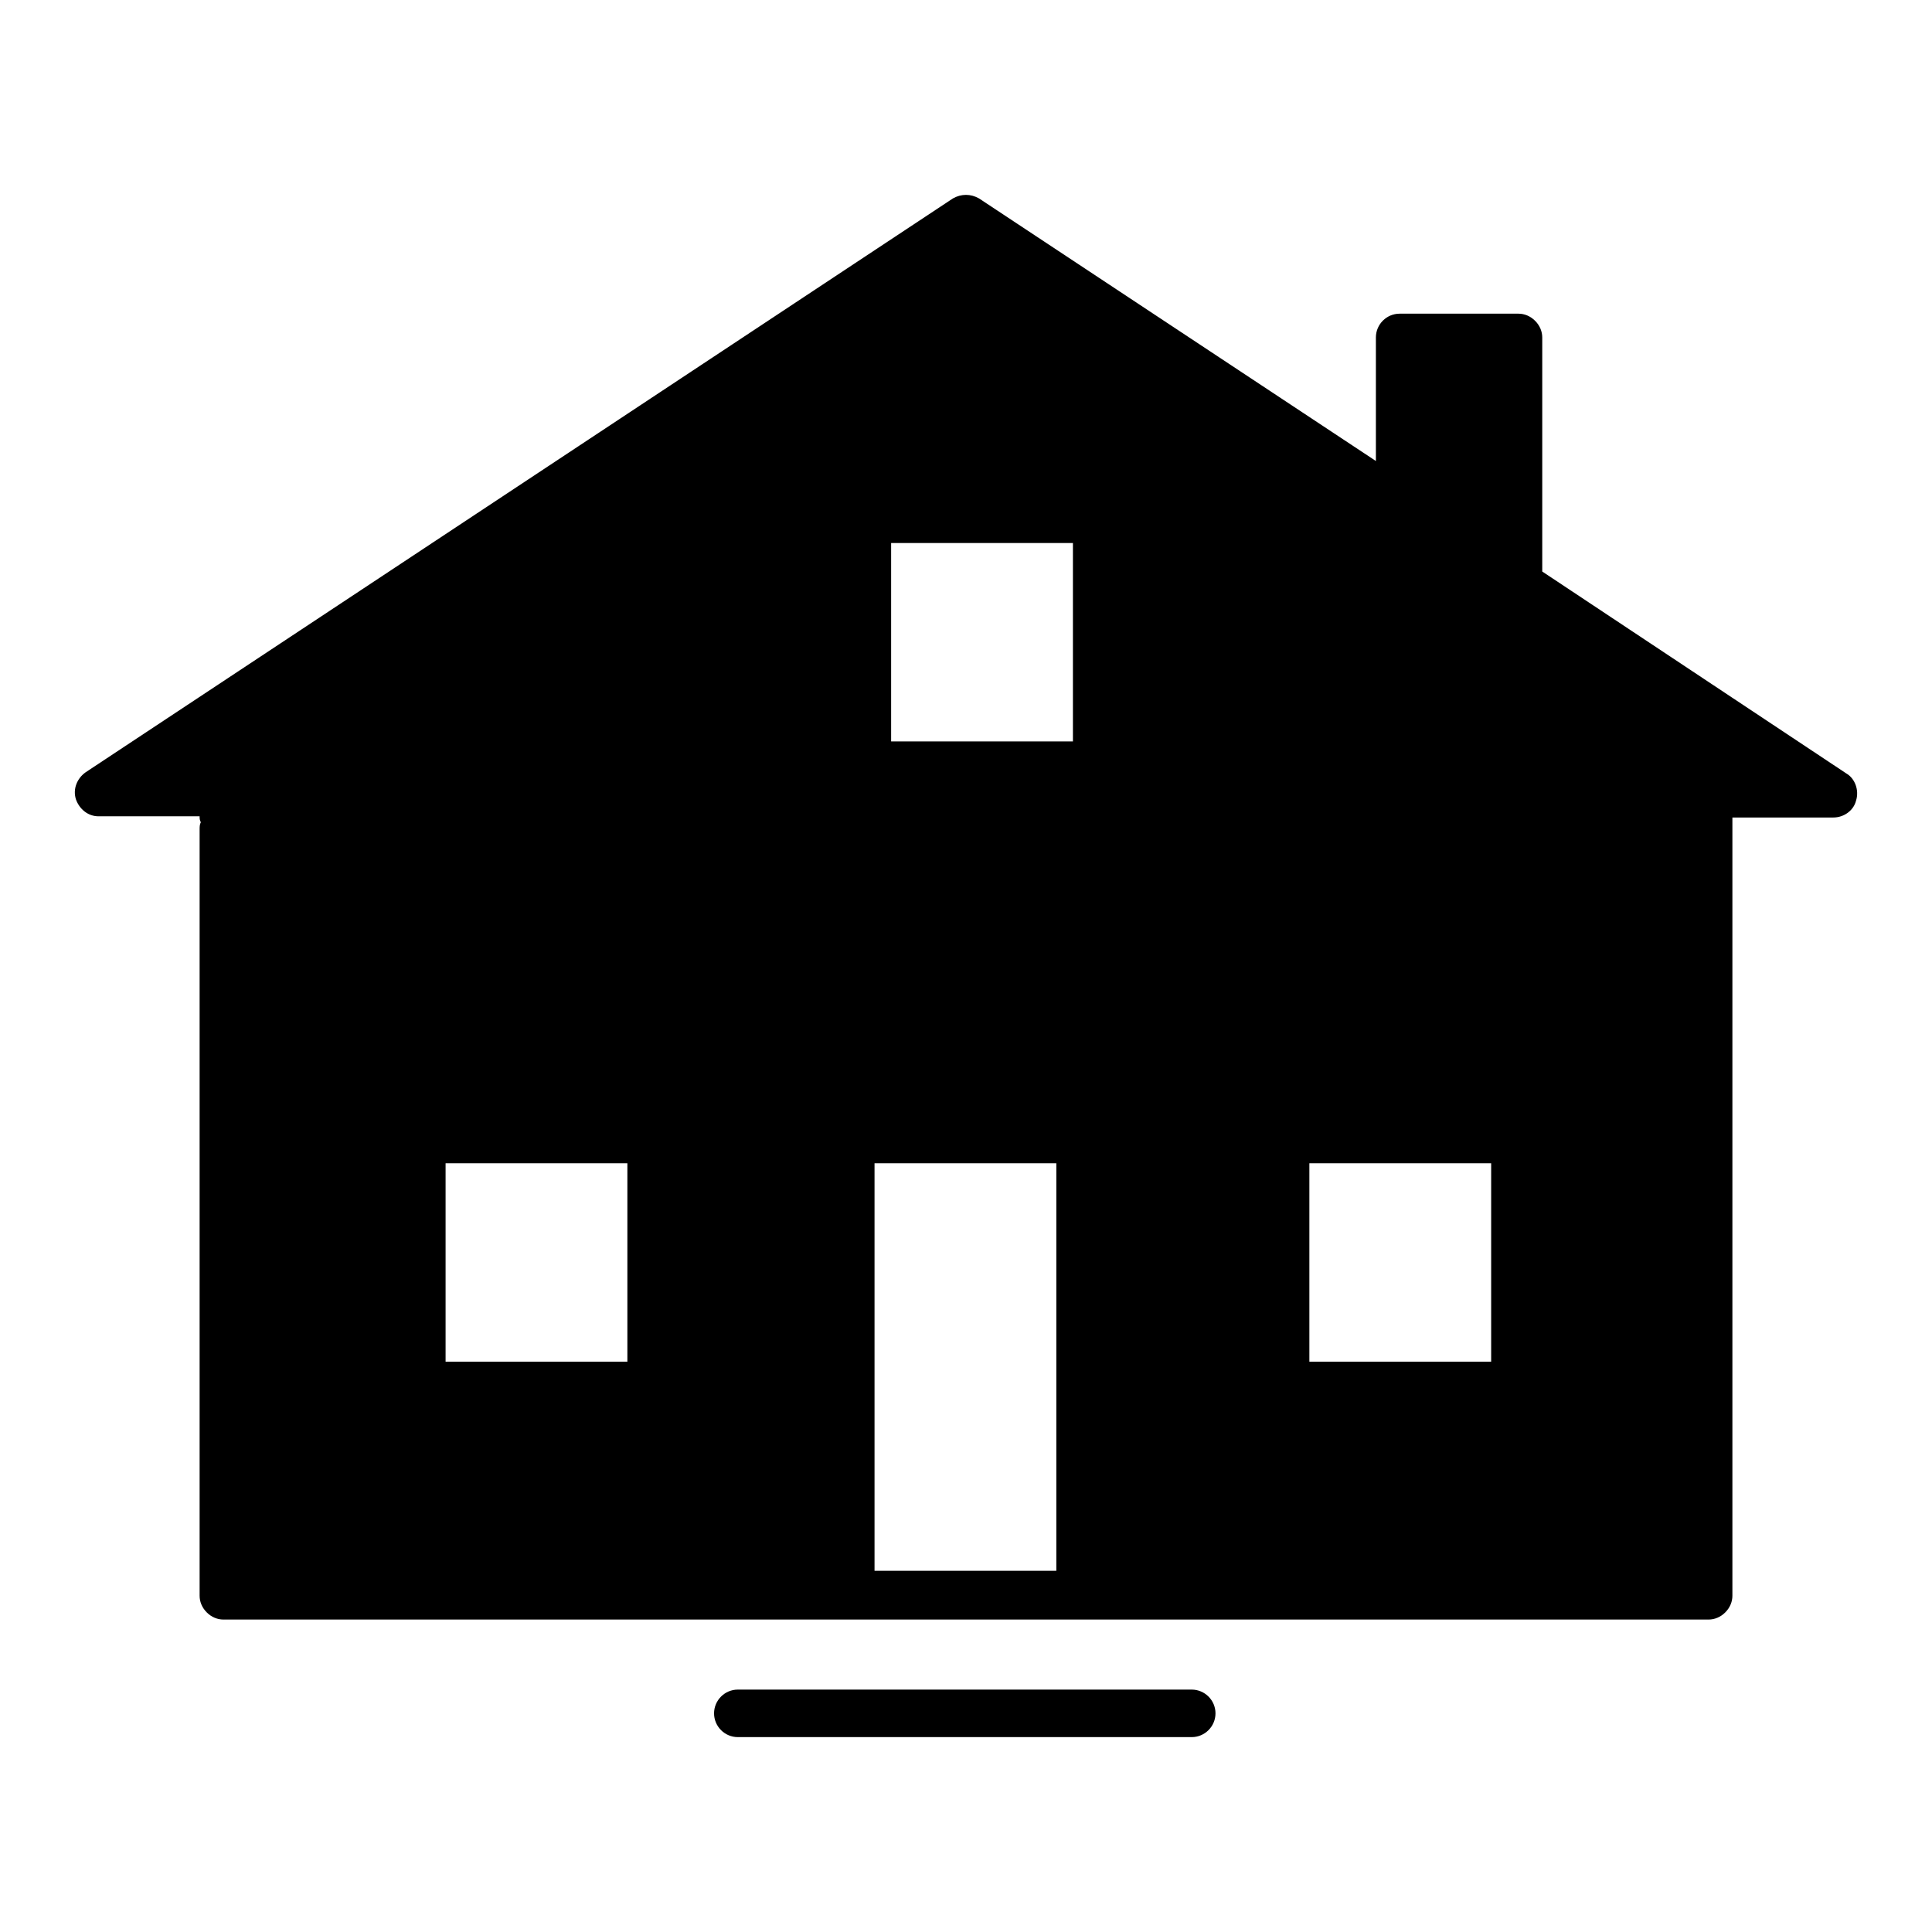 <?xml version="1.0" encoding="UTF-8"?>
<!-- Uploaded to: SVG Repo, www.svgrepo.com, Generator: SVG Repo Mixer Tools -->
<svg fill="#000000" width="800px" height="800px" version="1.1" viewBox="144 144 512 512" xmlns="http://www.w3.org/2000/svg">
 <g>
  <path d="m459.82 591.76h-120.29c-3.465 0-6.297 2.832-6.297 6.297s2.832 6.297 6.297 6.297h120.29c3.465 0 6.297-2.832 6.297-6.297 0.004-3.465-2.832-6.297-6.297-6.297z"/>
  <path d="m633.32 348.99-80.609-53.531v-62.031c0-1.574-0.629-3.148-1.891-4.41-1.258-1.258-2.832-1.891-4.41-1.891h-31.488c-3.465 0-6.297 2.832-6.297 6.297v32.746l-105.17-69.582c-2.203-1.258-4.723-1.258-6.926 0l-229.86 152.09c-2.203 1.574-3.465 4.41-2.519 7.242 0.945 2.519 3.148 4.41 5.984 4.41h26.766c0 0.629 0 0.945 0.316 1.574-0.316 0.629-0.316 1.258-0.316 1.891v203.1c0 1.574 0.629 3.148 1.891 4.41 1.258 1.258 2.832 1.891 4.41 1.891h393.6c1.574 0 3.148-0.629 4.41-1.891 1.258-1.258 1.891-2.832 1.891-4.41v-206.25h26.766c2.832 0 5.352-1.891 5.984-4.41 0.934-2.836-0.324-5.984-2.531-7.242zm-94.148 155.87h-48.176v-52.586h48.176zm-110.52-164.37h-48.492v-52.582h48.176v52.582zm-118.39 164.37h-48.176v-52.586h48.176zm113.99 55.418h-48.492v-108h48.176v108z"/>
 </g>
</svg>